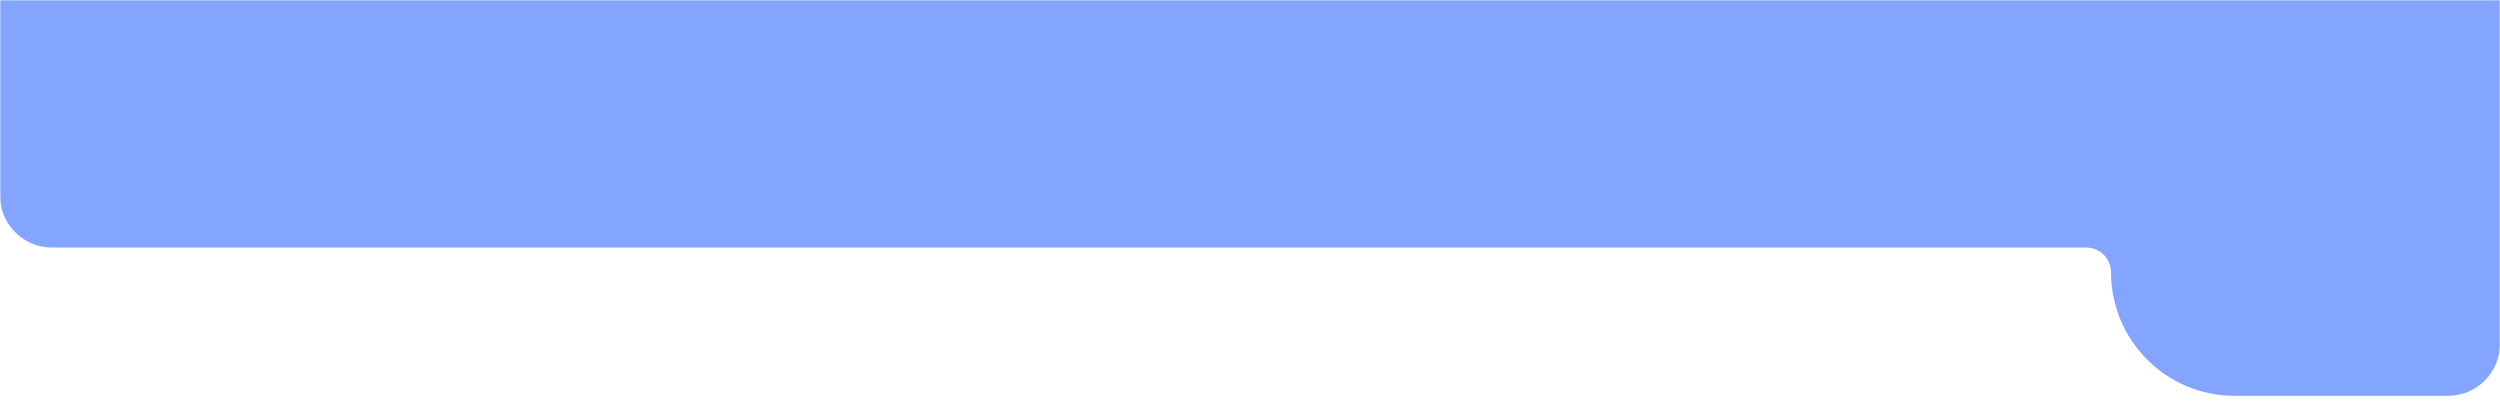 <?xml version="1.0" encoding="UTF-8"?> <svg xmlns="http://www.w3.org/2000/svg" width="960" height="154" viewBox="0 0 960 154" fill="none"><mask id="mask0_6449_1089" style="mask-type:alpha" maskUnits="userSpaceOnUse" x="0" y="0" width="960" height="154"><path d="M0 0H960V154H0V0Z" fill="#D9D9D9"></path></mask><g mask="url(#mask0_6449_1089)"><path d="M0 -422C0 -433.046 8.954 -442 20 -442H299.783C327.398 -442 353.783 -430.581 372.685 -410.449L395.047 -386.633C413.949 -366.502 440.334 -355.082 467.949 -355.082H940C951.046 -355.082 960 -346.128 960 -335.082V132C960 143.046 951.046 152 940 152H858.081C831.878 152 810.635 130.758 810.635 104.554C810.635 99.313 806.387 95.064 801.146 95.064H747.503H220.004H20C8.954 95.064 0 86.11 0 75.064V-422Z" fill="#83A5FF"></path></g></svg> 